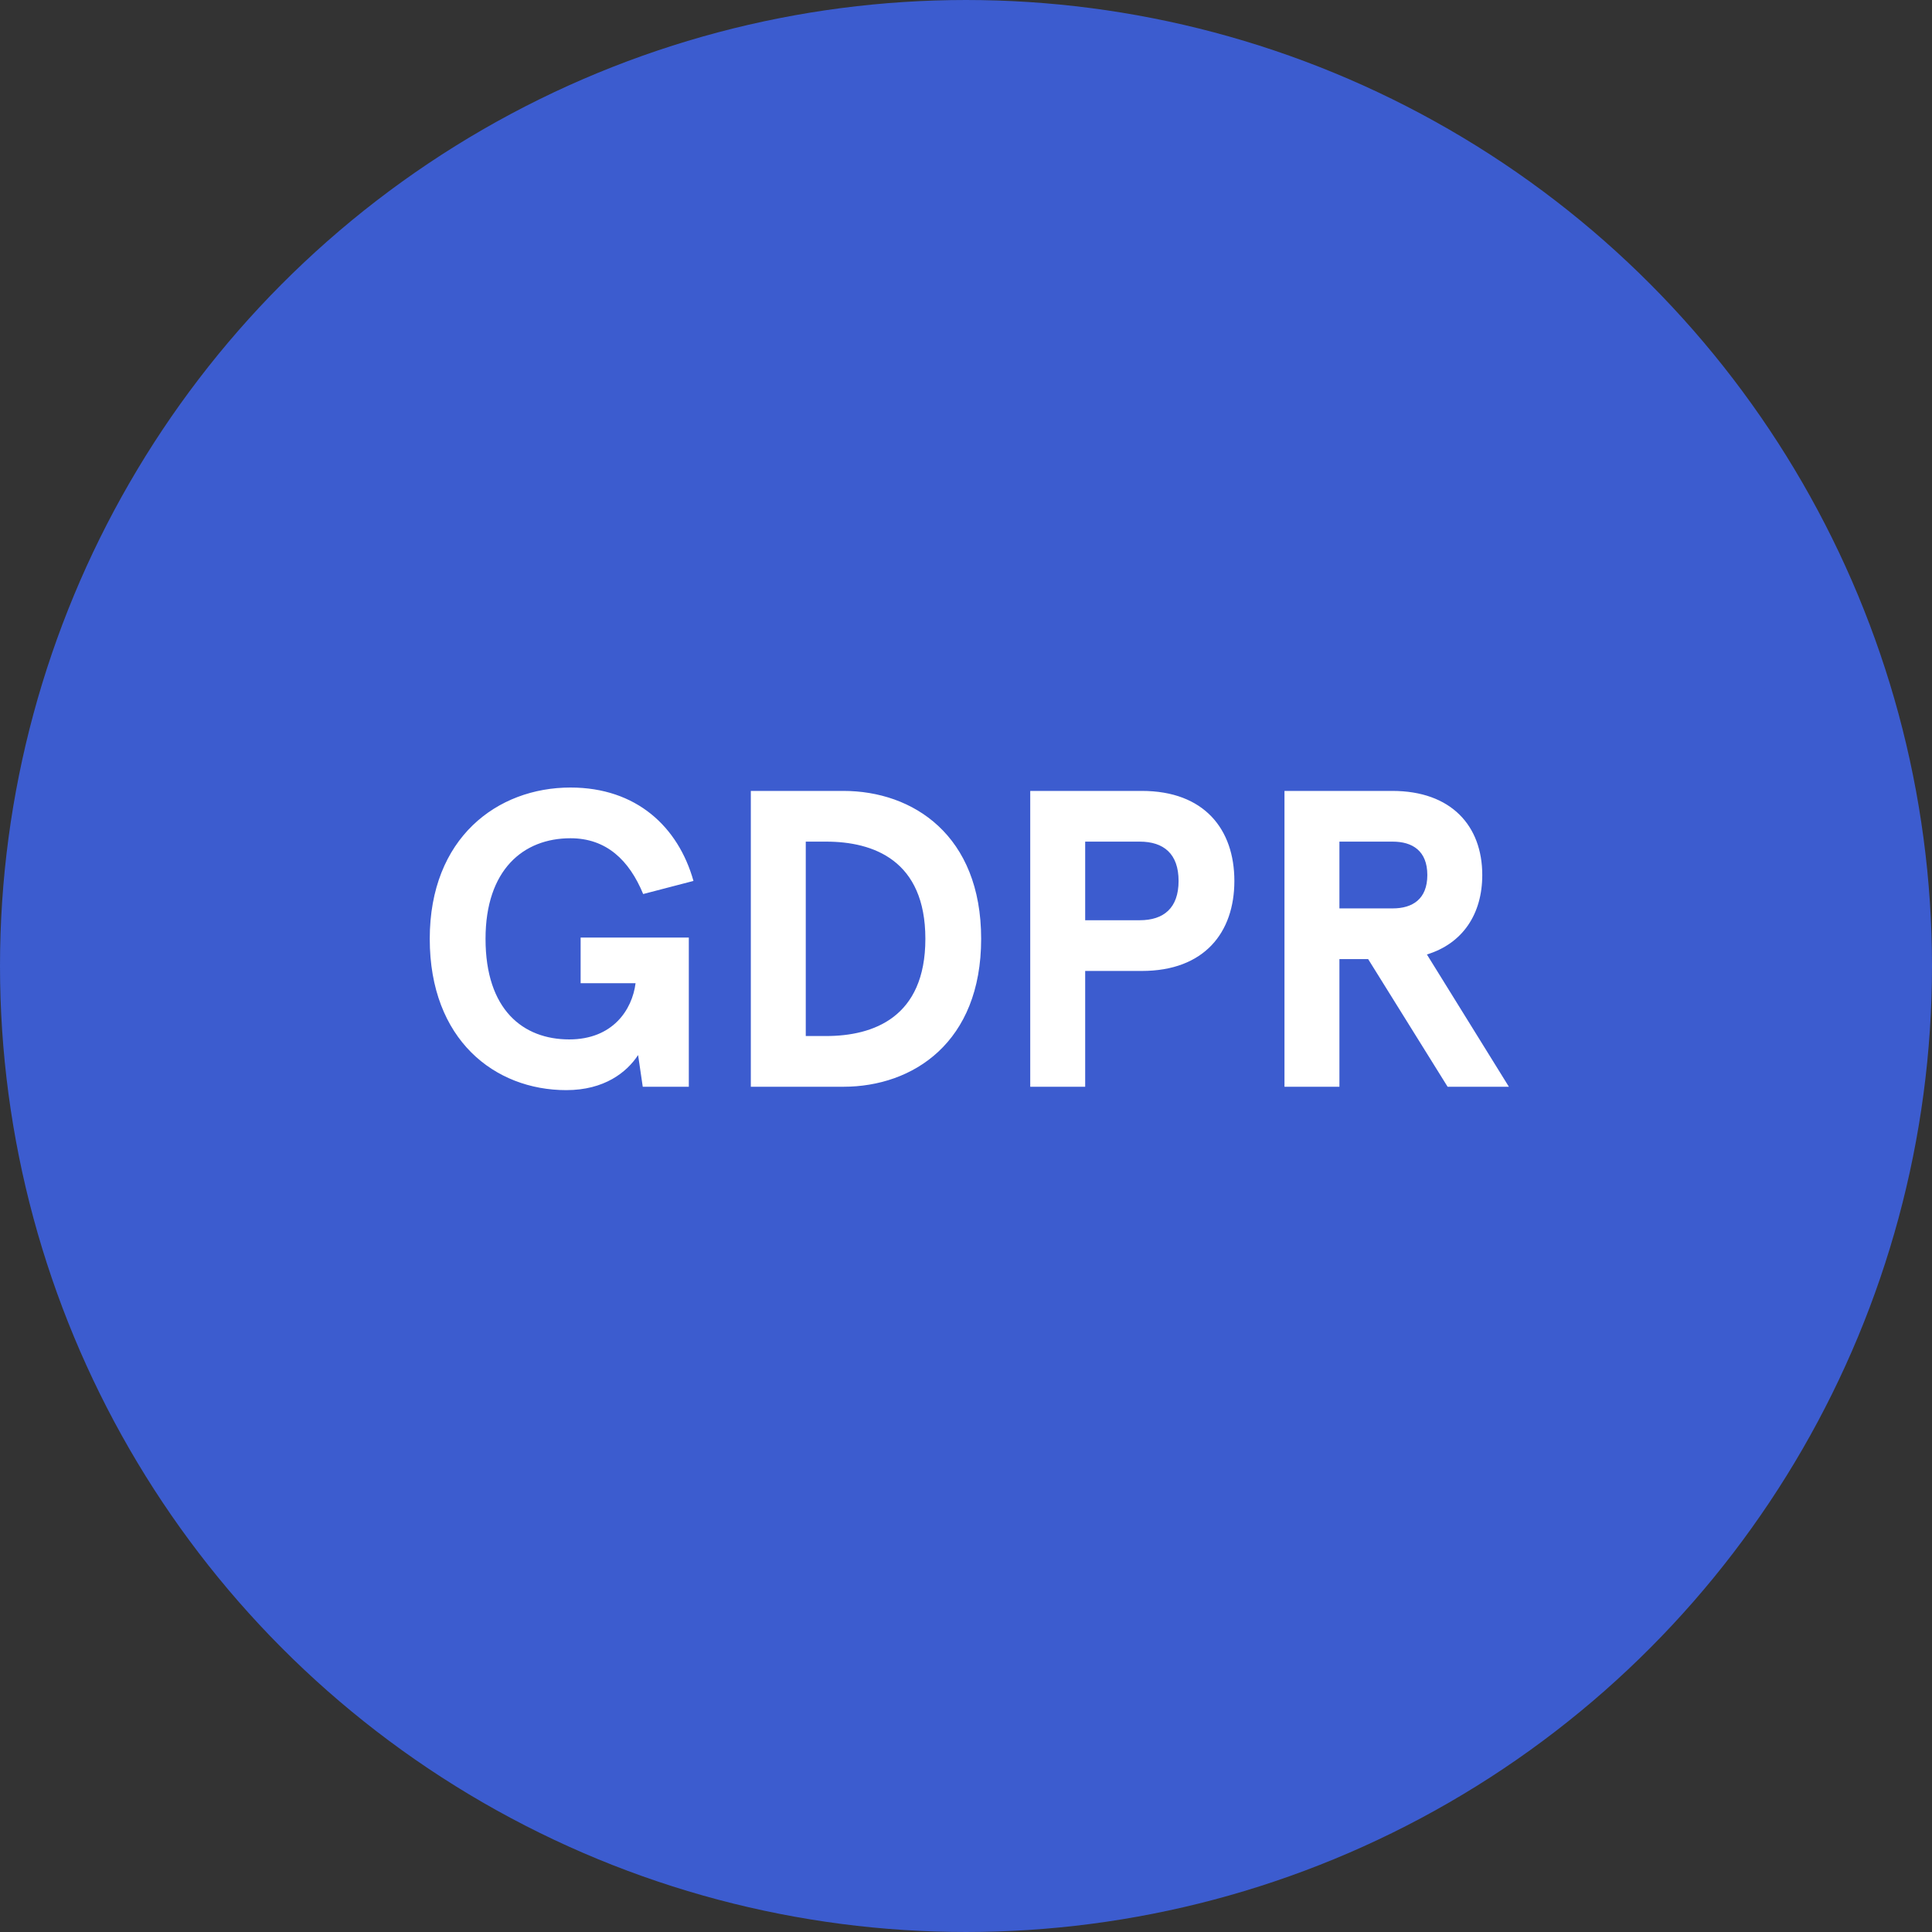 <svg width="32" height="32" viewBox="0 0 32 32" fill="none" xmlns="http://www.w3.org/2000/svg">
<rect x="0" y="0" width="32" height="32" fill="#333333" stroke="none"/>
<circle cx="16" cy="16" r="15" fill="#3C5CCF" stroke="#3C5CCF" stroke-width="2"/>
<path d="M10.646 18L10.569 17.475C10.38 17.762 10.009 18.056 9.379 18.056C8.196 18.056 7.118 17.223 7.118 15.55C7.118 13.877 8.238 13.044 9.449 13.044C10.541 13.044 11.234 13.695 11.486 14.591L10.653 14.808C10.422 14.248 10.044 13.884 9.449 13.884C8.665 13.884 8.042 14.409 8.042 15.55C8.042 16.726 8.665 17.216 9.428 17.216C10.149 17.216 10.471 16.726 10.527 16.285H9.617V15.529H11.409V18H10.646ZM13.969 18H12.436V13.1H13.969C15.124 13.1 16.251 13.835 16.251 15.55C16.251 17.265 15.124 18 13.969 18ZM13.346 17.16H13.682C14.466 17.16 15.327 16.852 15.327 15.55C15.327 14.248 14.466 13.94 13.682 13.94H13.346V17.16ZM18.912 16.082H17.974V18H17.064V13.1H18.912C19.948 13.1 20.445 13.737 20.445 14.591C20.445 15.445 19.948 16.082 18.912 16.082ZM18.877 15.242C19.276 15.242 19.521 15.039 19.521 14.591C19.521 14.143 19.276 13.94 18.877 13.94H17.974V15.242H18.877ZM24.551 14.493C24.551 15.137 24.229 15.627 23.634 15.809L24.992 18H23.977L22.661 15.886H22.185V18H21.275V13.1H23.06C24.04 13.1 24.551 13.681 24.551 14.493ZM23.067 15.046C23.396 15.046 23.641 14.892 23.641 14.493C23.641 14.094 23.396 13.94 23.067 13.94H22.185V15.046H23.067Z" fill="white"/>
</svg>

